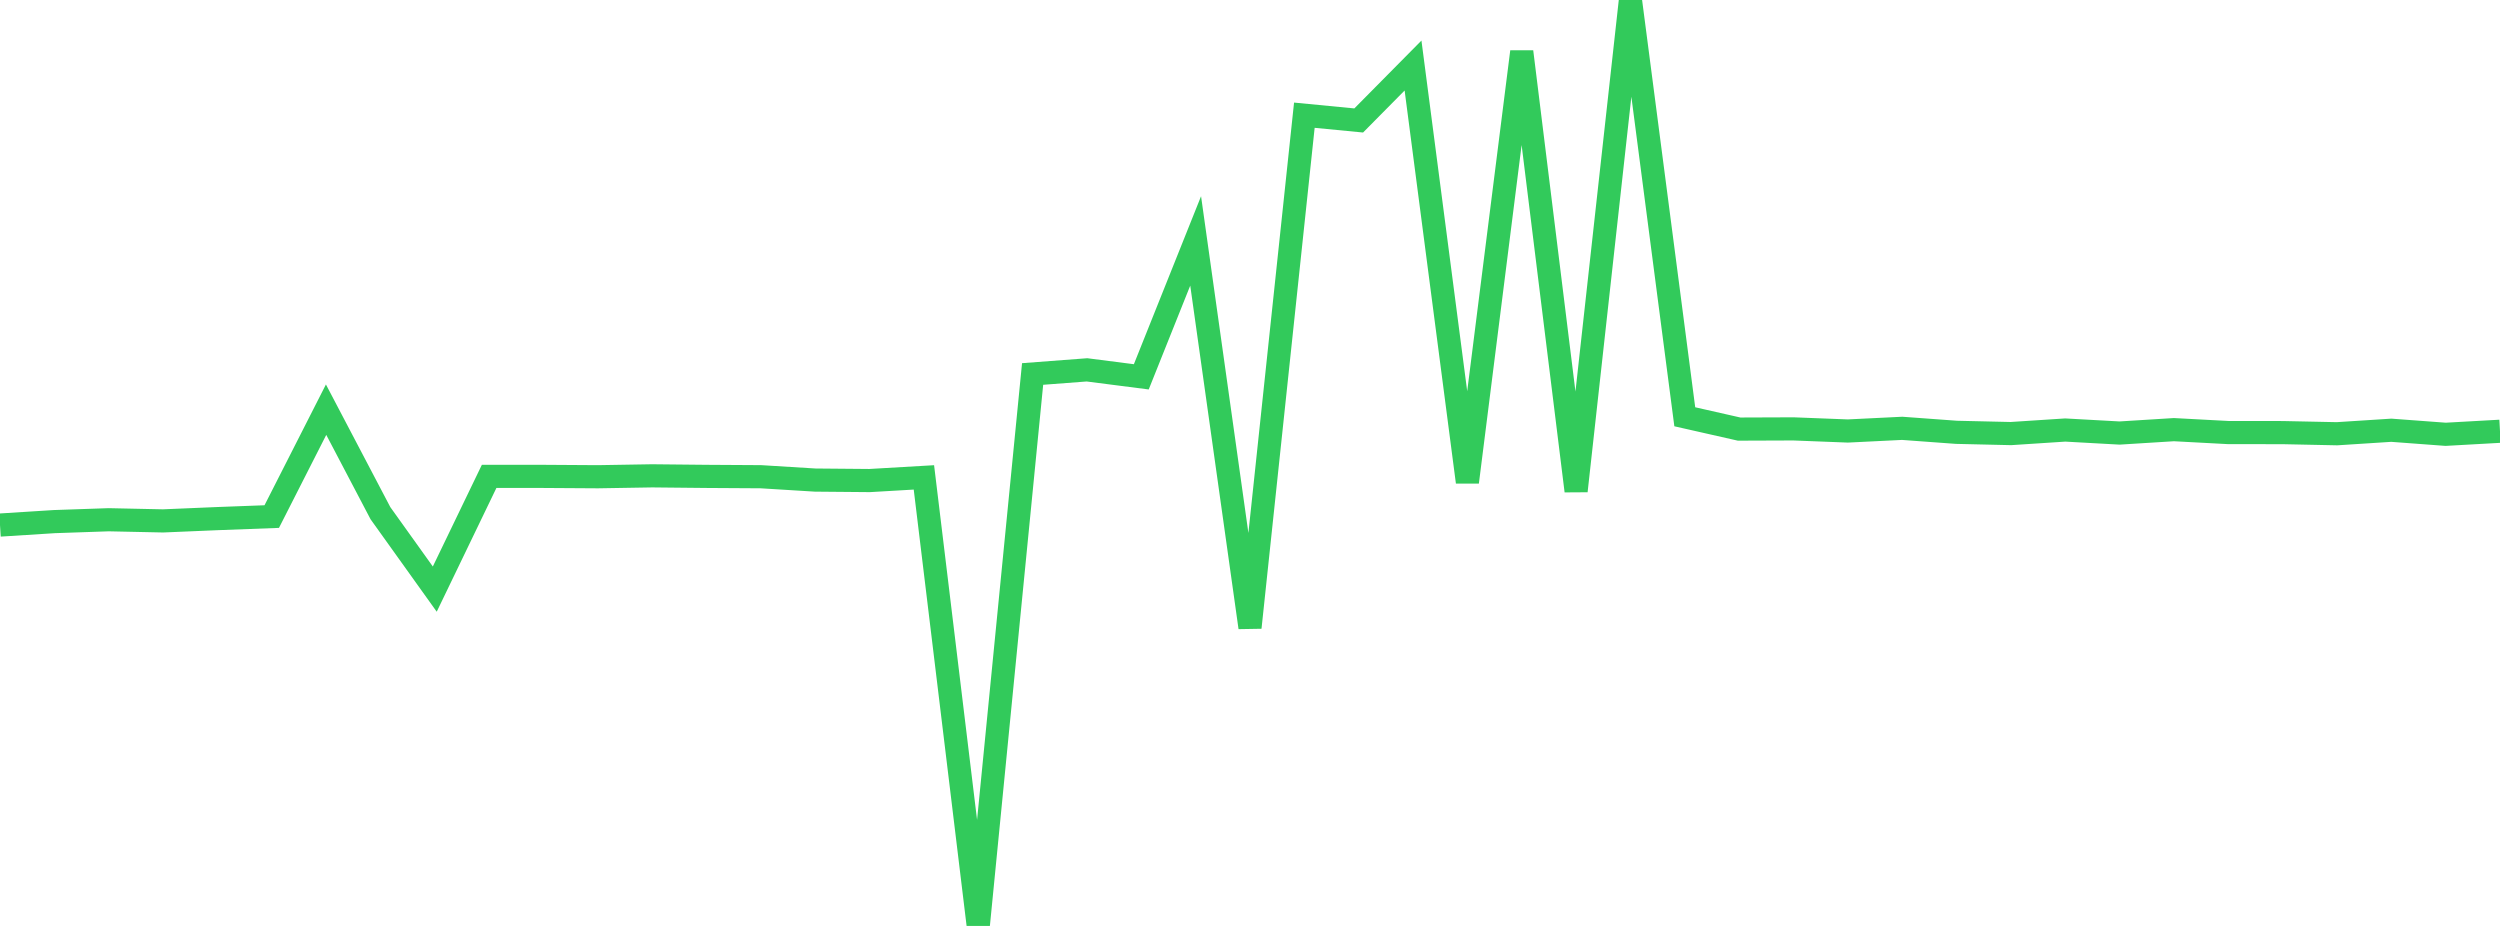 <?xml version="1.0" standalone="no"?>
<!DOCTYPE svg PUBLIC "-//W3C//DTD SVG 1.1//EN" "http://www.w3.org/Graphics/SVG/1.1/DTD/svg11.dtd">

<svg width="135" height="50" viewBox="0 0 135 50" preserveAspectRatio="none" 
  xmlns="http://www.w3.org/2000/svg"
  xmlns:xlink="http://www.w3.org/1999/xlink">


<polyline points="0.0, 28.353 2.935, 28.167 5.87, 28.066 8.804, 28.129 11.739, 28.005 14.674, 27.895 17.609, 22.122 20.543, 27.711 23.478, 31.812 26.413, 25.725 29.348, 25.725 32.283, 25.744 35.217, 25.695 38.152, 25.725 41.087, 25.743 44.022, 25.924 46.957, 25.95 49.891, 25.779 52.826, 50.0 55.761, 20.195 58.696, 19.972 61.63, 20.349 64.565, 13.009 67.5, 33.887 70.435, 6.221 73.37, 6.505 76.304, 3.539 79.239, 26.035 82.174, 2.792 85.109, 26.513 88.043, 0.0 90.978, 22.506 93.913, 23.171 96.848, 23.16 99.783, 23.274 102.717, 23.13 105.652, 23.345 108.587, 23.413 111.522, 23.221 114.457, 23.384 117.391, 23.201 120.326, 23.358 123.261, 23.361 126.196, 23.422 129.13, 23.233 132.065, 23.452 135.0, 23.288" fill="none" stroke="#32ca5b" stroke-width="1.25"/>

</svg>